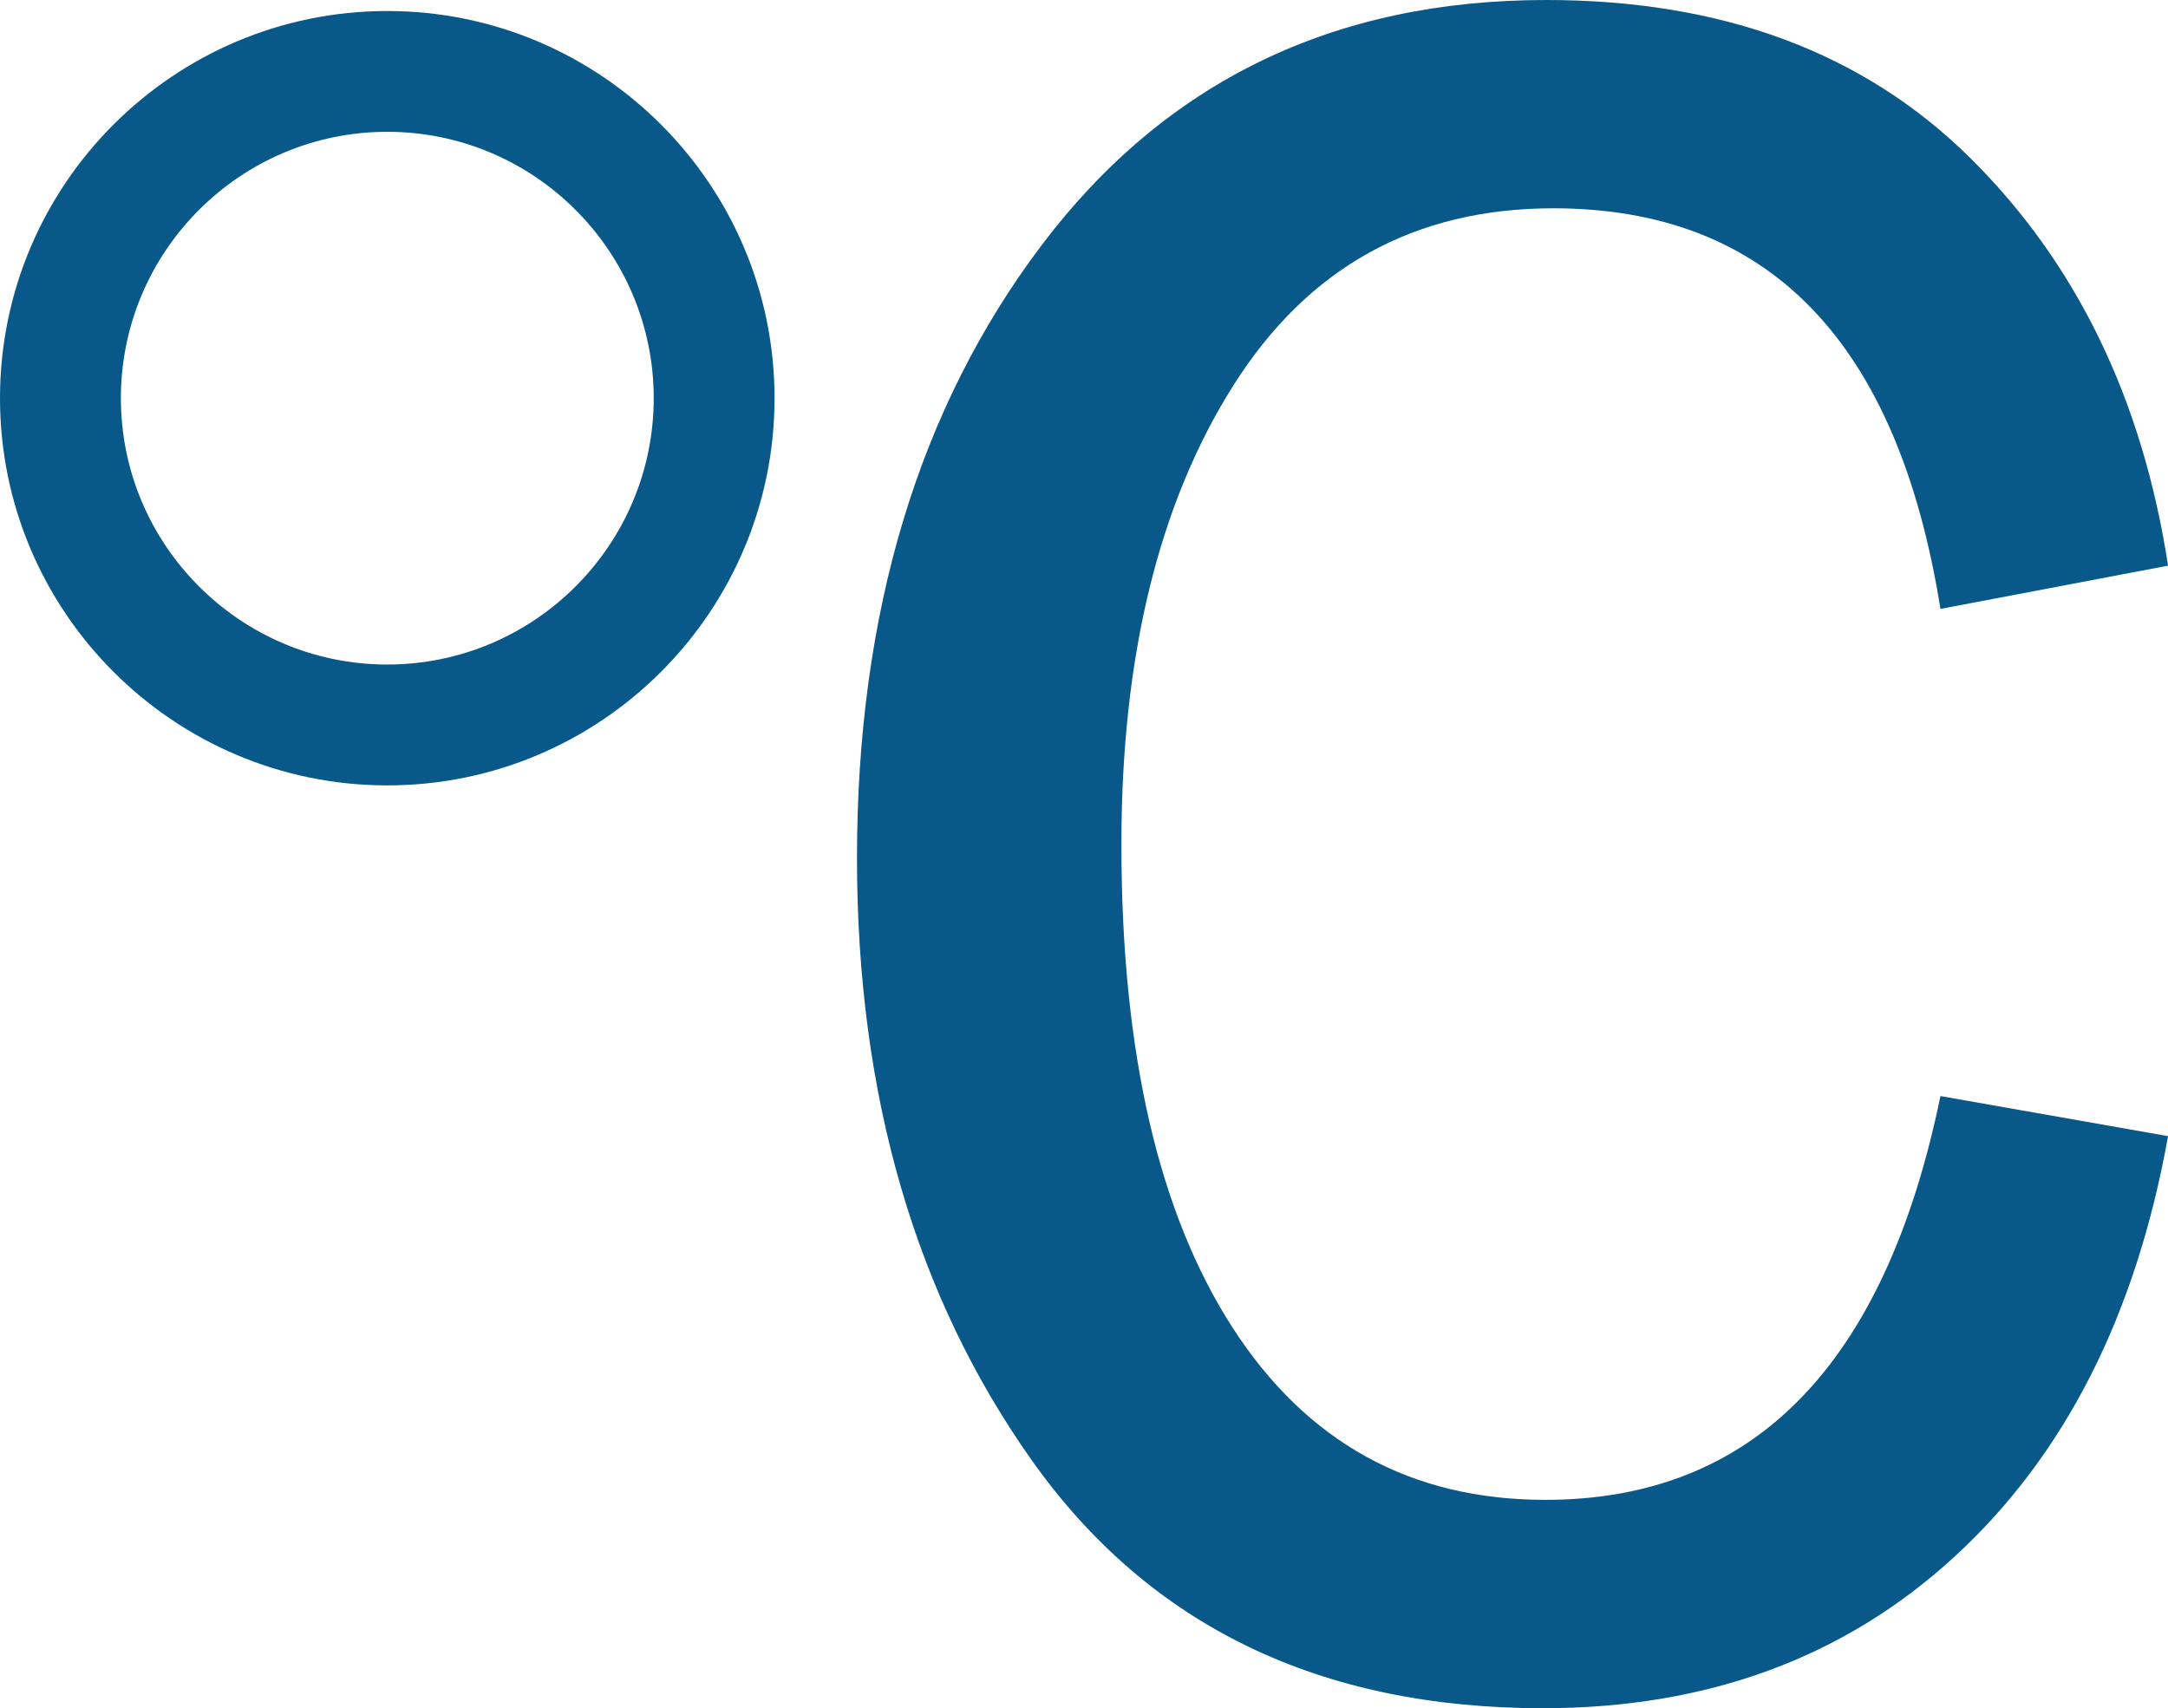 <!-- Generator: Adobe Illustrator 21.1.0, SVG Export Plug-In  -->
<svg version="1.1"
	 xmlns="http://www.w3.org/2000/svg" xmlns:xlink="http://www.w3.org/1999/xlink" xmlns:a="http://ns.adobe.com/AdobeSVGViewerExtensions/3.0/"
	 x="0px" y="0px" width="35.422px" height="27.916px" viewBox="0 0 35.422 27.916"
	 style="enable-background:new 0 0 35.422 27.916;" xml:space="preserve">
<style type="text/css">
	.st0{fill:#08588A;}
</style>
<defs>
</defs>
<g>
	<path class="st0" d="M6.328,12.835C2.838,12.835,0,9.997,0,6.507C0,3.018,2.838,0.18,6.328,0.18c3.489,0,6.327,2.838,6.327,6.327
		C12.655,9.997,9.817,12.835,6.328,12.835z M6.328,2.154c-2.401,0-4.353,1.953-4.353,4.353c0,2.401,1.953,4.353,4.353,4.353
		c2.4,0,4.353-1.953,4.353-4.353C10.68,4.107,8.728,2.154,6.328,2.154z"/>
</g>
<g>
	<path class="st0" d="M31.704,17.912l3.719,0.655c-0.524,2.924-1.685,5.213-3.483,6.867c-1.798,1.655-4.042,2.482-6.73,2.482
		c-3.649,0-6.429-1.346-8.341-4.036c-1.911-2.691-2.867-5.977-2.867-9.857c0-4.019,1.009-7.36,3.024-10.026
		C19.043,1.333,21.787,0,25.262,0c2.881,0,5.189,0.86,6.927,2.58c1.737,1.719,2.815,3.941,3.234,6.664l-3.719,0.707
		c-0.697-4.364-2.805-6.547-6.325-6.547c-2.266,0-4.008,0.965-5.227,2.894c-1.22,1.929-1.83,4.43-1.83,7.502
		c0,3.387,0.605,6.019,1.816,7.896c1.211,1.876,2.914,2.815,5.11,2.815C28.646,24.511,30.798,22.312,31.704,17.912z"/>
</g>
</svg>